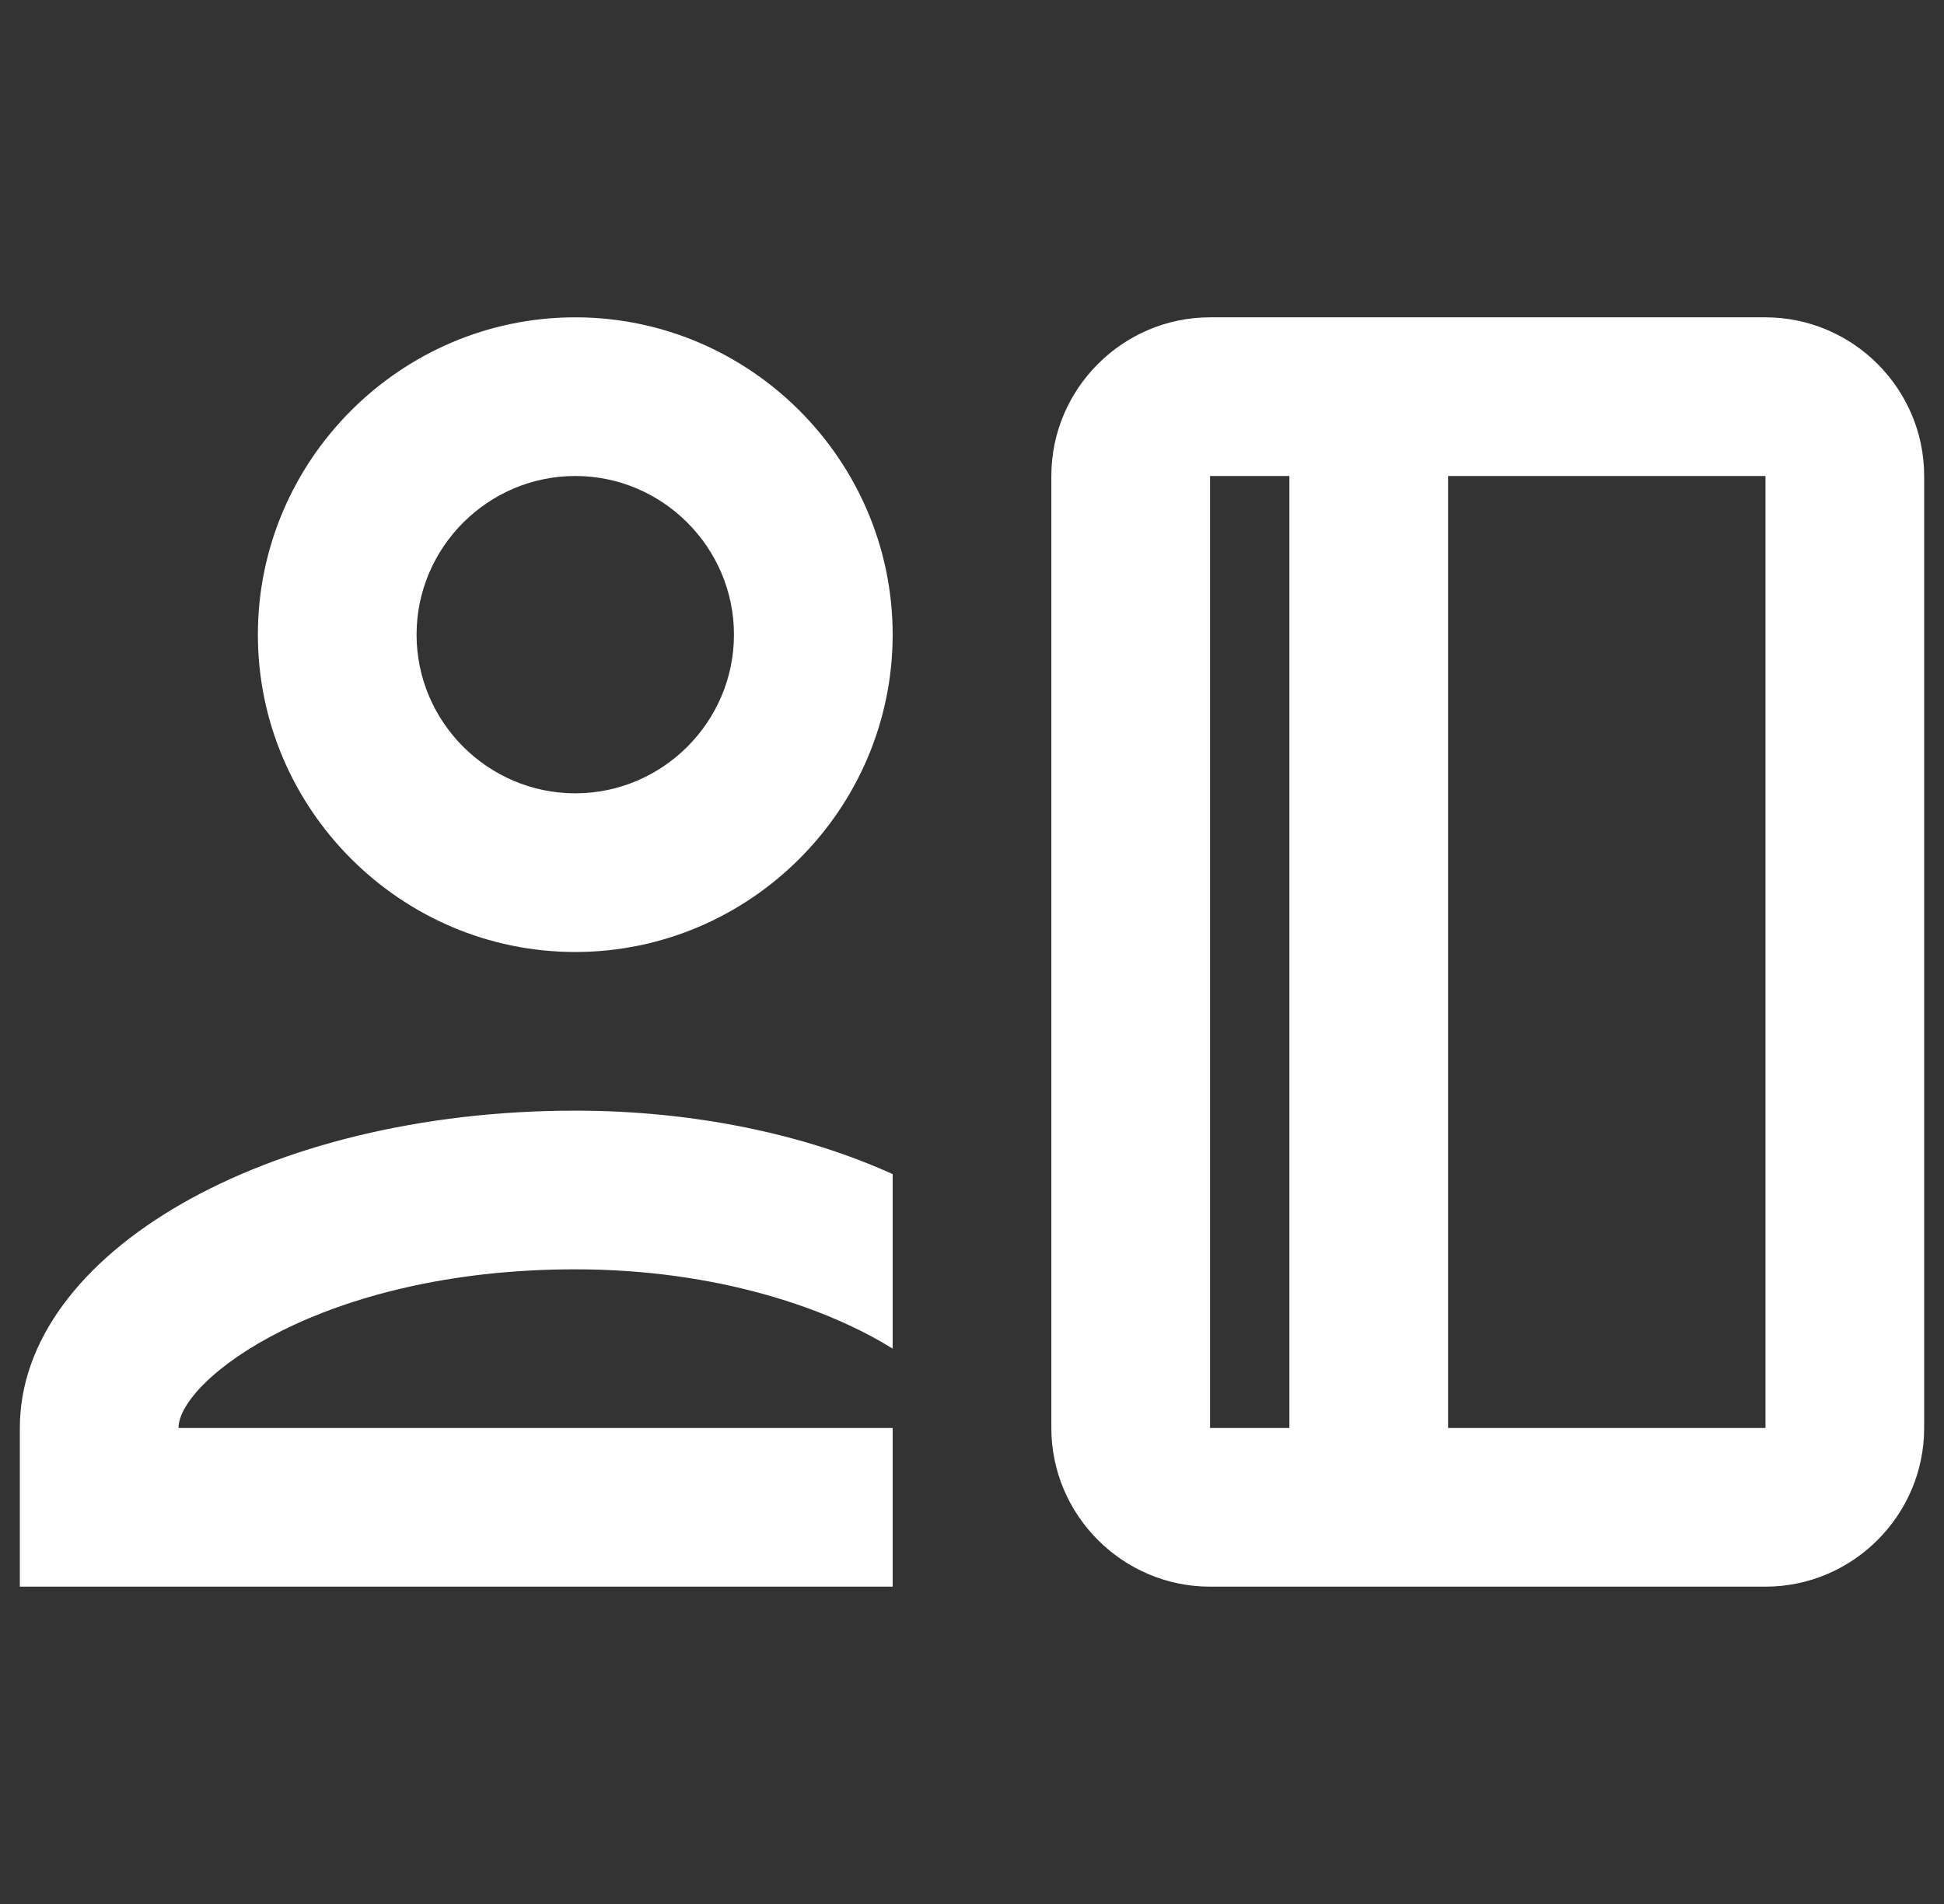 <svg width="49" height="48" viewBox="0 0 49 48" fill="none" xmlns="http://www.w3.org/2000/svg">
<rect x="0" y="0" width="49" height="48" fill="#333333" stroke="none"/>
<g id="mdi:account-payment-outline" clip-path="url(#clip0_2867_5812)">
<path id="Vector" d="M14.5 8C10.1 8 6.5 11.6 6.5 16C6.5 20.4 10.1 24 14.5 24C18.9 24 22.5 20.4 22.5 16C22.5 11.6 18.9 8 14.5 8ZM14.5 20C12.3 20 10.5 18.2 10.5 16C10.5 13.8 12.3 12 14.5 12C16.7 12 18.5 13.8 18.5 16C18.5 18.2 16.7 20 14.5 20ZM14.5 28C6.7 28 0.5 31.6 0.5 36V40H22.5V36H4.5C4.5 34.8 8.1 32 14.5 32C18.1 32 20.9 33 22.5 34V29.6C20.3 28.6 17.5 28 14.5 28ZM44.5 8H30.5C28.3 8 26.5 9.8 26.5 12V36C26.5 38.2 28.3 40 30.5 40H44.5C46.7 40 48.5 38.2 48.5 36V12C48.5 9.8 46.7 8 44.5 8ZM32.5 36H30.5V12H32.5V36ZM44.5 36H36.5V12H44.5V36Z" fill="white"/>
</g>
<defs>
<clipPath id="clip0_2867_5812">
<rect width="48" height="48" fill="white" transform="translate(0.5)"/>
</clipPath>
</defs>
</svg>
